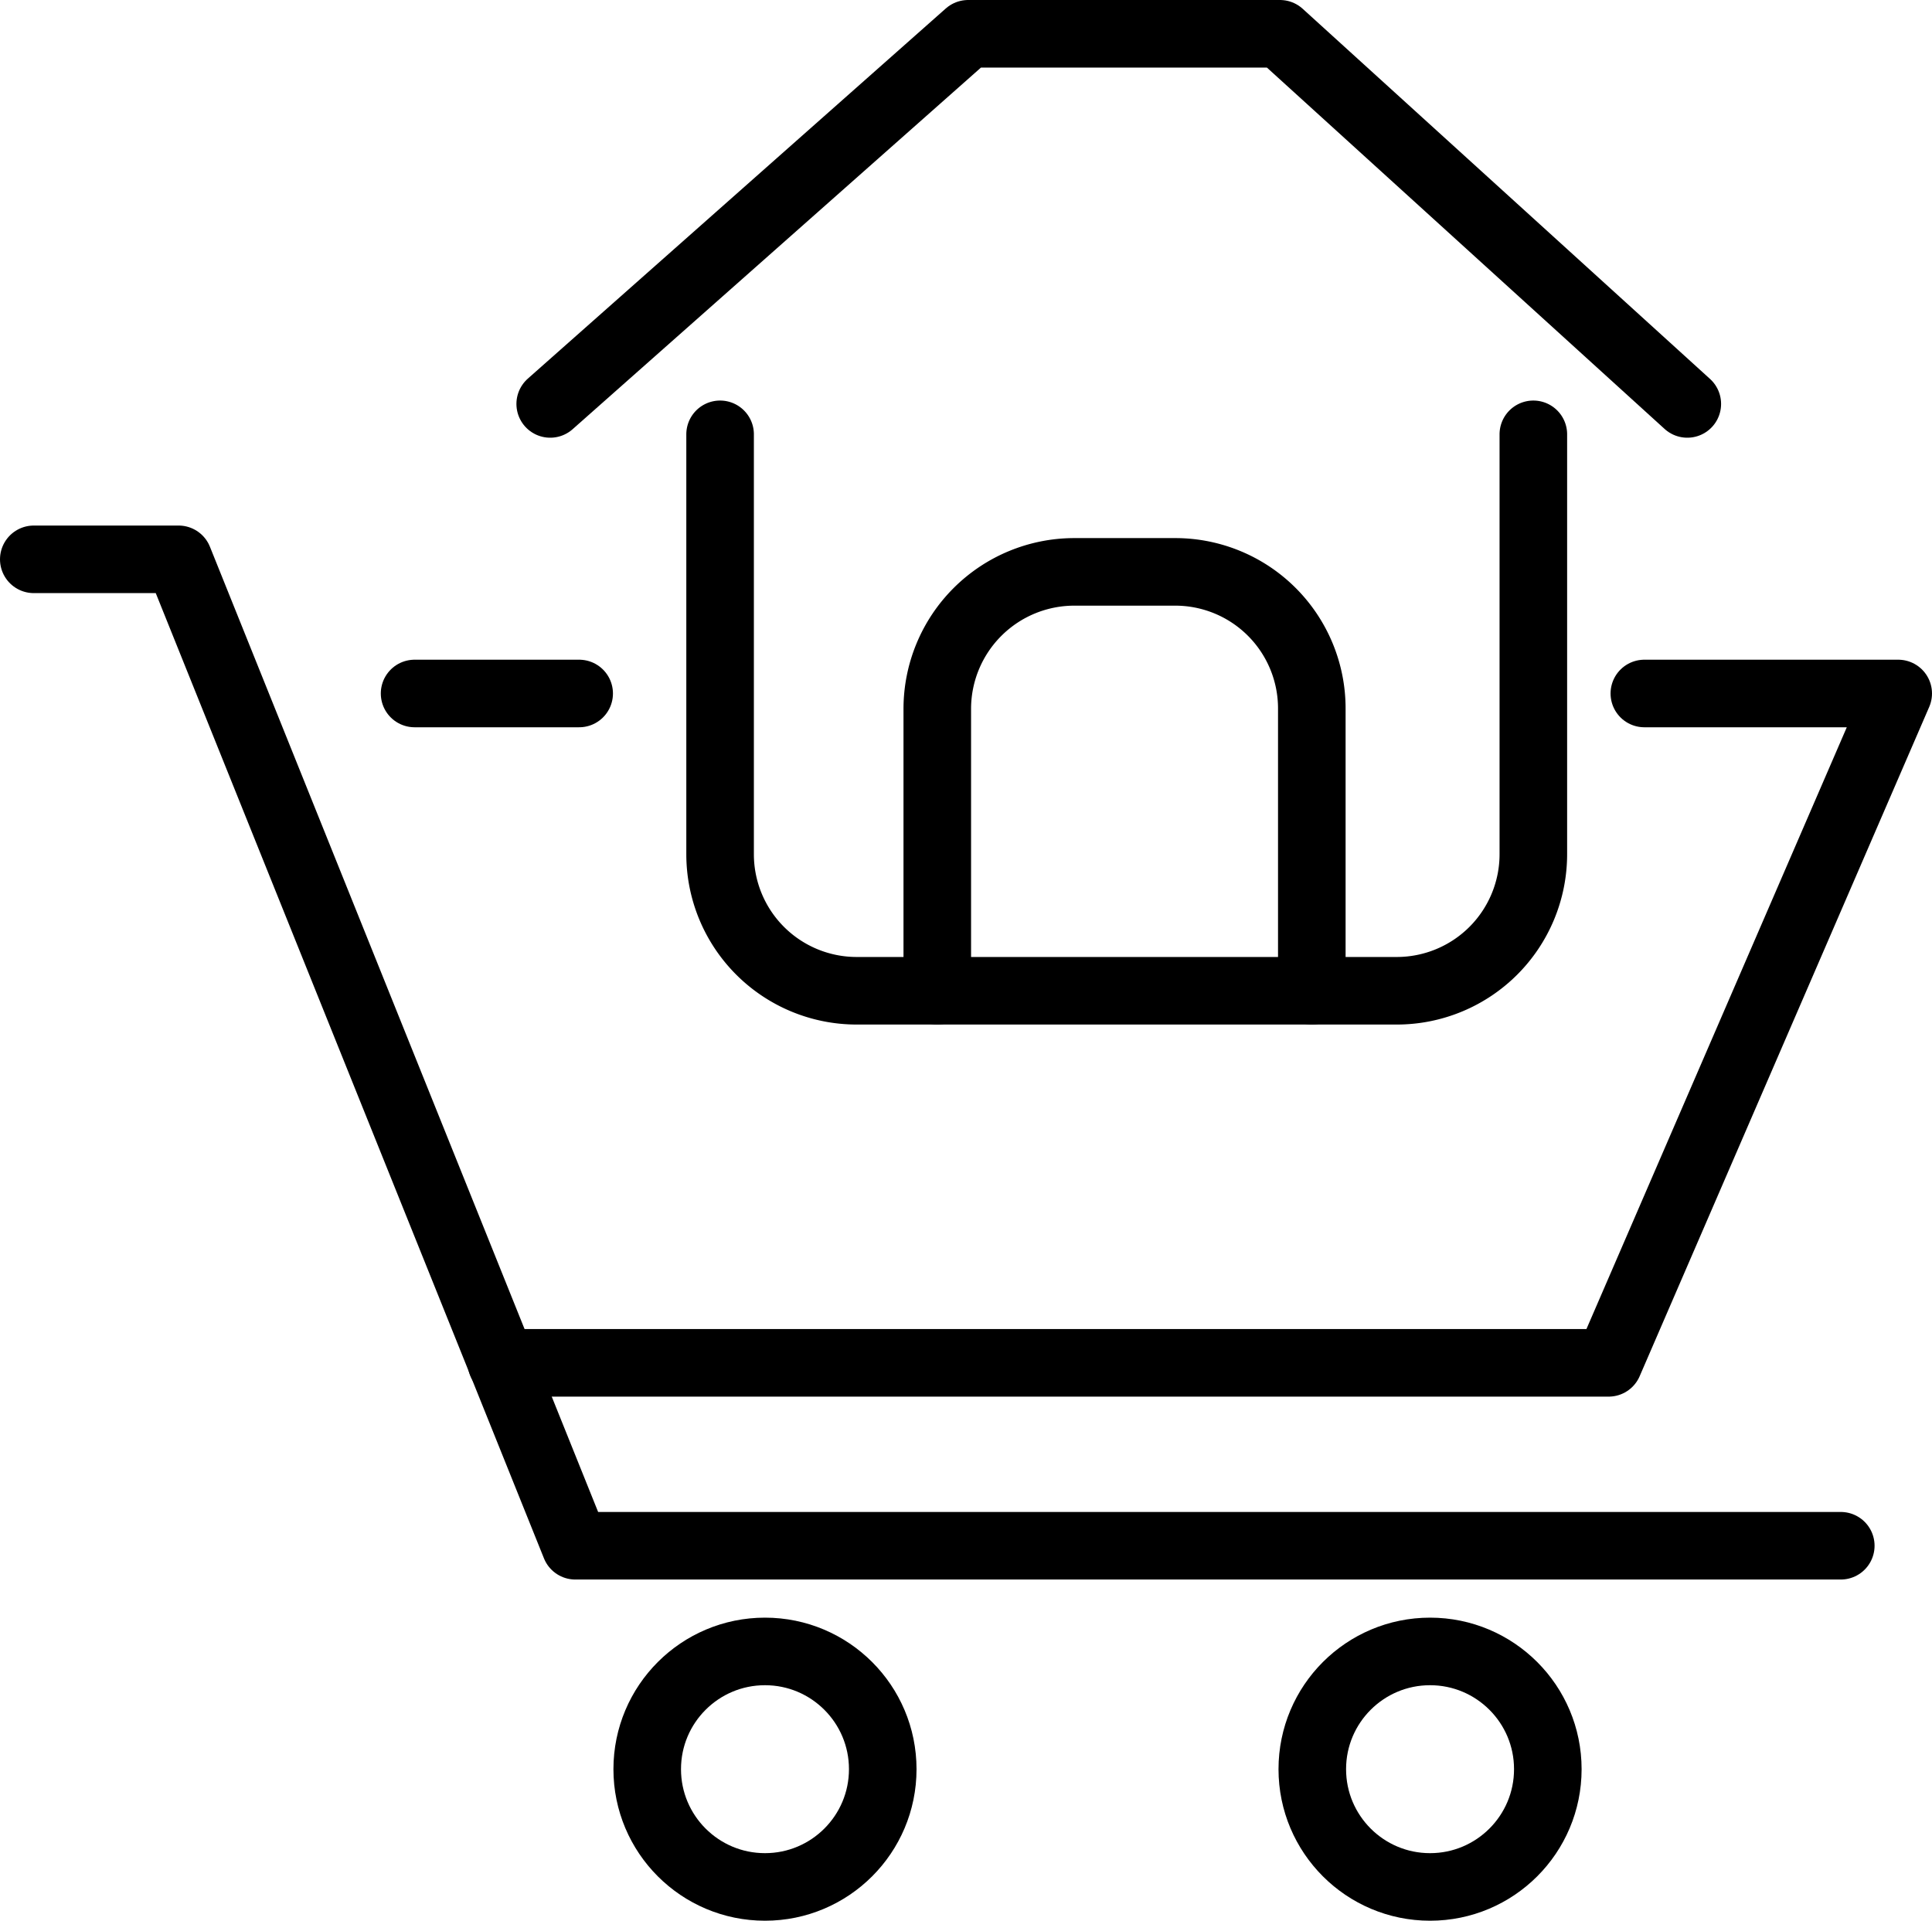 <svg id="Слой_1" data-name="Слой 1" xmlns="http://www.w3.org/2000/svg" viewBox="0 0 40.03 39.81">
  <polyline points="0.7 11.59 3.7 11.59 11.92 32.03 38.14 32.03" fill="none" stroke="currentColor" stroke-linecap="round"
            stroke-linejoin="round" stroke-width="1.4"/>
  <polyline points="34.07 14.37 39.33 14.37 33.33 28.24 10.39 28.24" fill="none" stroke="currentColor" stroke-linecap="round"
            stroke-linejoin="round" stroke-width="1.4"/>
  <circle cx="15.85" cy="36.66" r="2.44" fill="none" stroke="currentColor" stroke-linecap="round" stroke-linejoin="round"
          stroke-width="1.4"/>
  <circle cx="29.63" cy="36.66" r="2.44" fill="none" stroke="currentColor" stroke-linecap="round" stroke-linejoin="round"
          stroke-width="1.4"/>
  <polyline points="11.4 8.37 20.06 0.7 26.52 0.7 34.96 8.37" fill="none" stroke="currentColor" stroke-linecap="round"
            stroke-linejoin="round" stroke-width="1.4"/>
  <path d="M31.77,9" fill="none" stroke="currentColor" stroke-linecap="round" stroke-linejoin="round" stroke-width="1.4"/>
  <path d="M31.77,9V17.7a2.83,2.83,0,0,1-2.83,2.83H17.75a2.83,2.83,0,0,1-2.83-2.83V9" fill="none" stroke="currentColor"
        stroke-linecap="round" stroke-linejoin="round" stroke-width="1.4"/>
  <line x1="12" y1="14.37" x2="8.59" y2="14.37" fill="none" stroke="currentColor" stroke-linecap="round" stroke-linejoin="round"
        stroke-width="1.4"/>
  <path d="M19.42,23.14" fill="none" stroke="currentColor" stroke-linecap="round" stroke-linejoin="round" stroke-width="1.4"/>
  <path d="M27.18,20.53V14.68a2.83,2.83,0,0,0-2.83-2.83H22.26a2.84,2.84,0,0,0-2.84,2.83v5.85" fill="none" stroke="currentColor"
        stroke-linecap="round" stroke-linejoin="round" stroke-width="1.4"/>
</svg>

